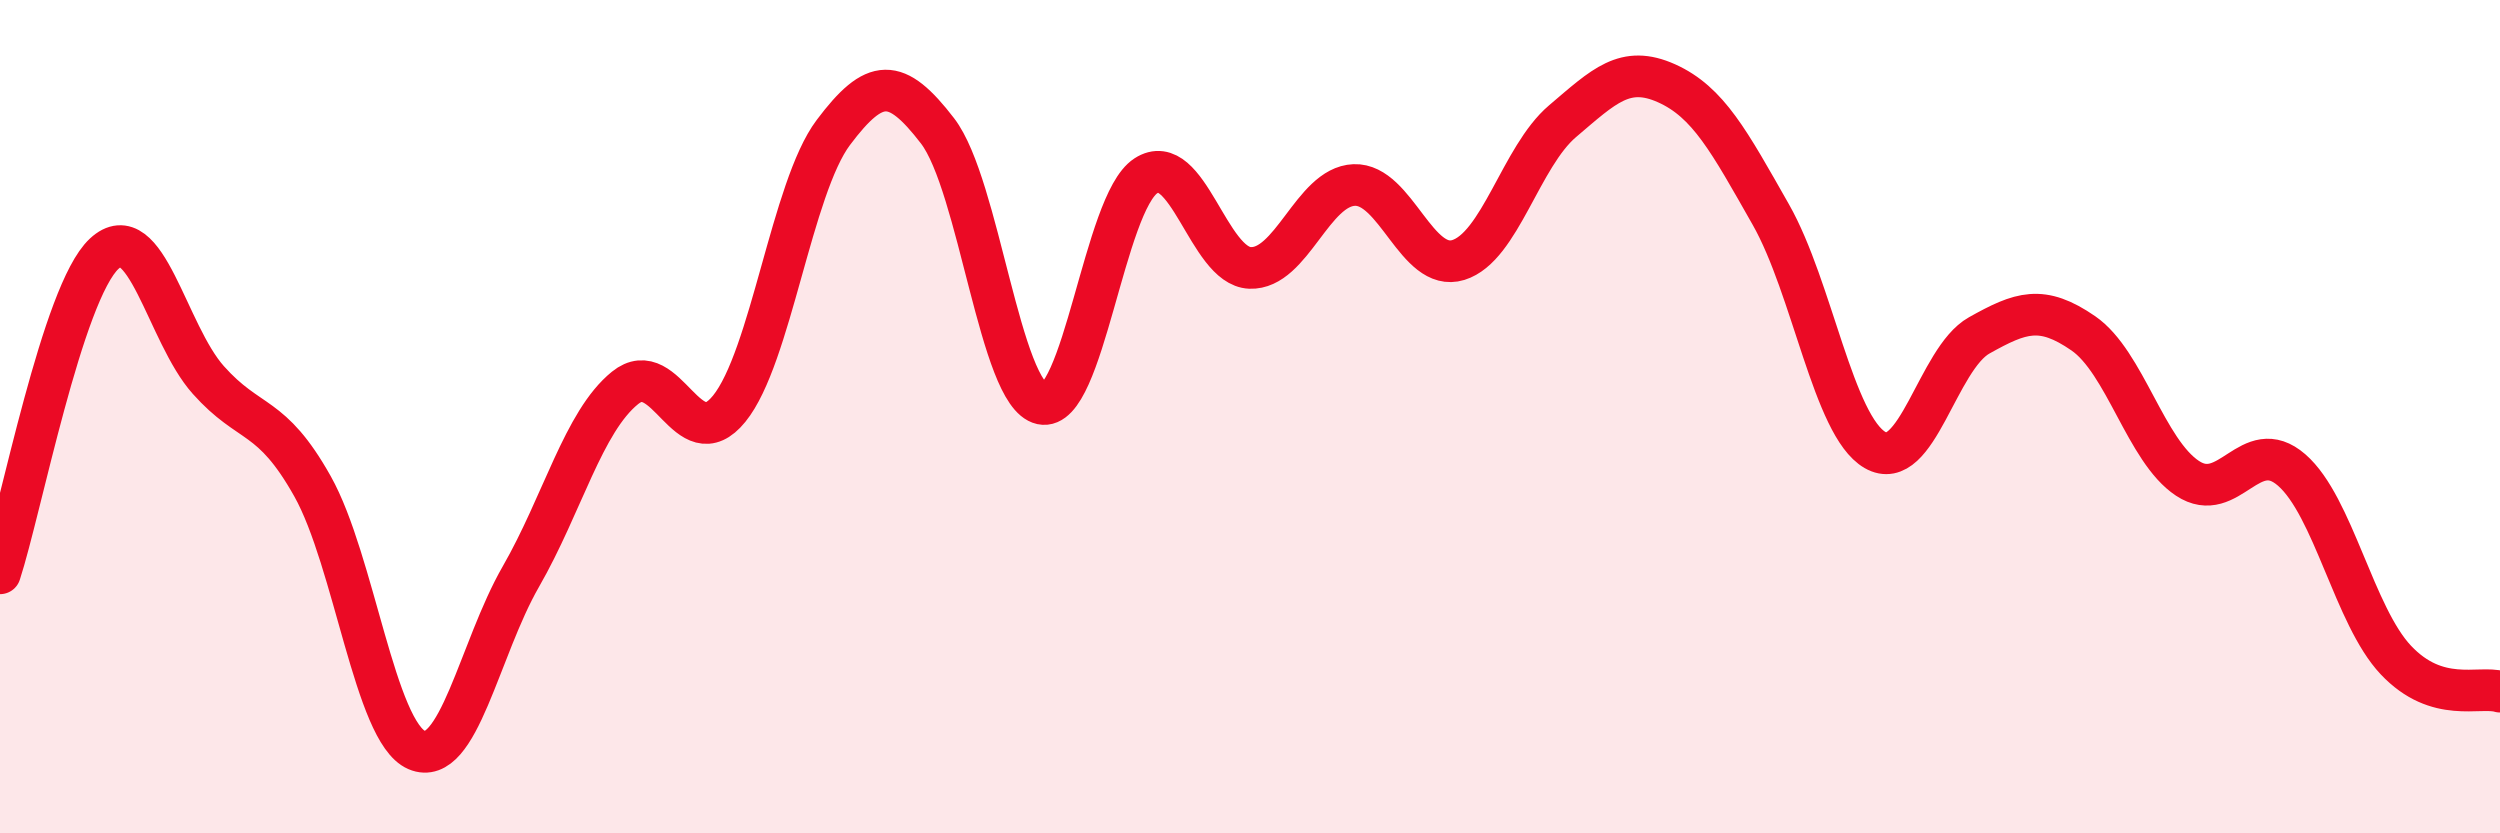 
    <svg width="60" height="20" viewBox="0 0 60 20" xmlns="http://www.w3.org/2000/svg">
      <path
        d="M 0,13.76 C 0.5,12.23 1.5,7.02 2.5,6.09 C 3.5,5.16 4,8 5,9.12 C 6,10.24 6.5,9.89 7.5,11.67 C 8.5,13.45 9,17.57 10,18 C 11,18.43 11.5,15.58 12.5,13.84 C 13.5,12.1 14,10.12 15,9.31 C 16,8.5 16.5,11.04 17.5,9.81 C 18.5,8.58 19,4.51 20,3.18 C 21,1.85 21.5,1.84 22.5,3.14 C 23.5,4.44 24,9.47 25,9.69 C 26,9.91 26.5,4.87 27.5,4.22 C 28.5,3.57 29,6.39 30,6.43 C 31,6.47 31.5,4.48 32.5,4.44 C 33.5,4.4 34,6.55 35,6.24 C 36,5.93 36.5,3.76 37.5,2.91 C 38.5,2.06 39,1.55 40,2 C 41,2.45 41.5,3.39 42.5,5.15 C 43.5,6.91 44,10.22 45,10.8 C 46,11.38 46.5,8.61 47.5,8.05 C 48.5,7.49 49,7.31 50,8 C 51,8.69 51.5,10.82 52.5,11.48 C 53.5,12.14 54,10.41 55,11.28 C 56,12.15 56.5,14.78 57.5,15.84 C 58.5,16.9 59.5,16.45 60,16.6L60 20L0 20Z"
        fill="#EB0A25"
        opacity="0.1"
        stroke-linecap="round"
        stroke-linejoin="round"
      />
      <path
        d="M 0,13.76 C 0.5,12.23 1.5,7.02 2.5,6.09 C 3.5,5.16 4,8 5,9.12 C 6,10.24 6.5,9.89 7.5,11.67 C 8.5,13.45 9,17.57 10,18 C 11,18.43 11.5,15.58 12.5,13.84 C 13.5,12.1 14,10.12 15,9.31 C 16,8.5 16.5,11.04 17.5,9.81 C 18.5,8.58 19,4.51 20,3.18 C 21,1.85 21.5,1.84 22.5,3.14 C 23.5,4.44 24,9.47 25,9.69 C 26,9.91 26.5,4.87 27.5,4.22 C 28.5,3.57 29,6.39 30,6.43 C 31,6.47 31.5,4.48 32.5,4.44 C 33.5,4.4 34,6.55 35,6.24 C 36,5.93 36.5,3.76 37.5,2.91 C 38.5,2.06 39,1.55 40,2 C 41,2.45 41.5,3.39 42.5,5.15 C 43.5,6.91 44,10.22 45,10.8 C 46,11.38 46.5,8.61 47.5,8.05 C 48.5,7.49 49,7.31 50,8 C 51,8.69 51.5,10.82 52.5,11.48 C 53.5,12.14 54,10.41 55,11.28 C 56,12.15 56.5,14.78 57.5,15.84 C 58.5,16.9 59.5,16.45 60,16.6"
        stroke="#EB0A25"
        stroke-width="1"
        fill="none"
        stroke-linecap="round"
        stroke-linejoin="round"
      />
    </svg>
  
